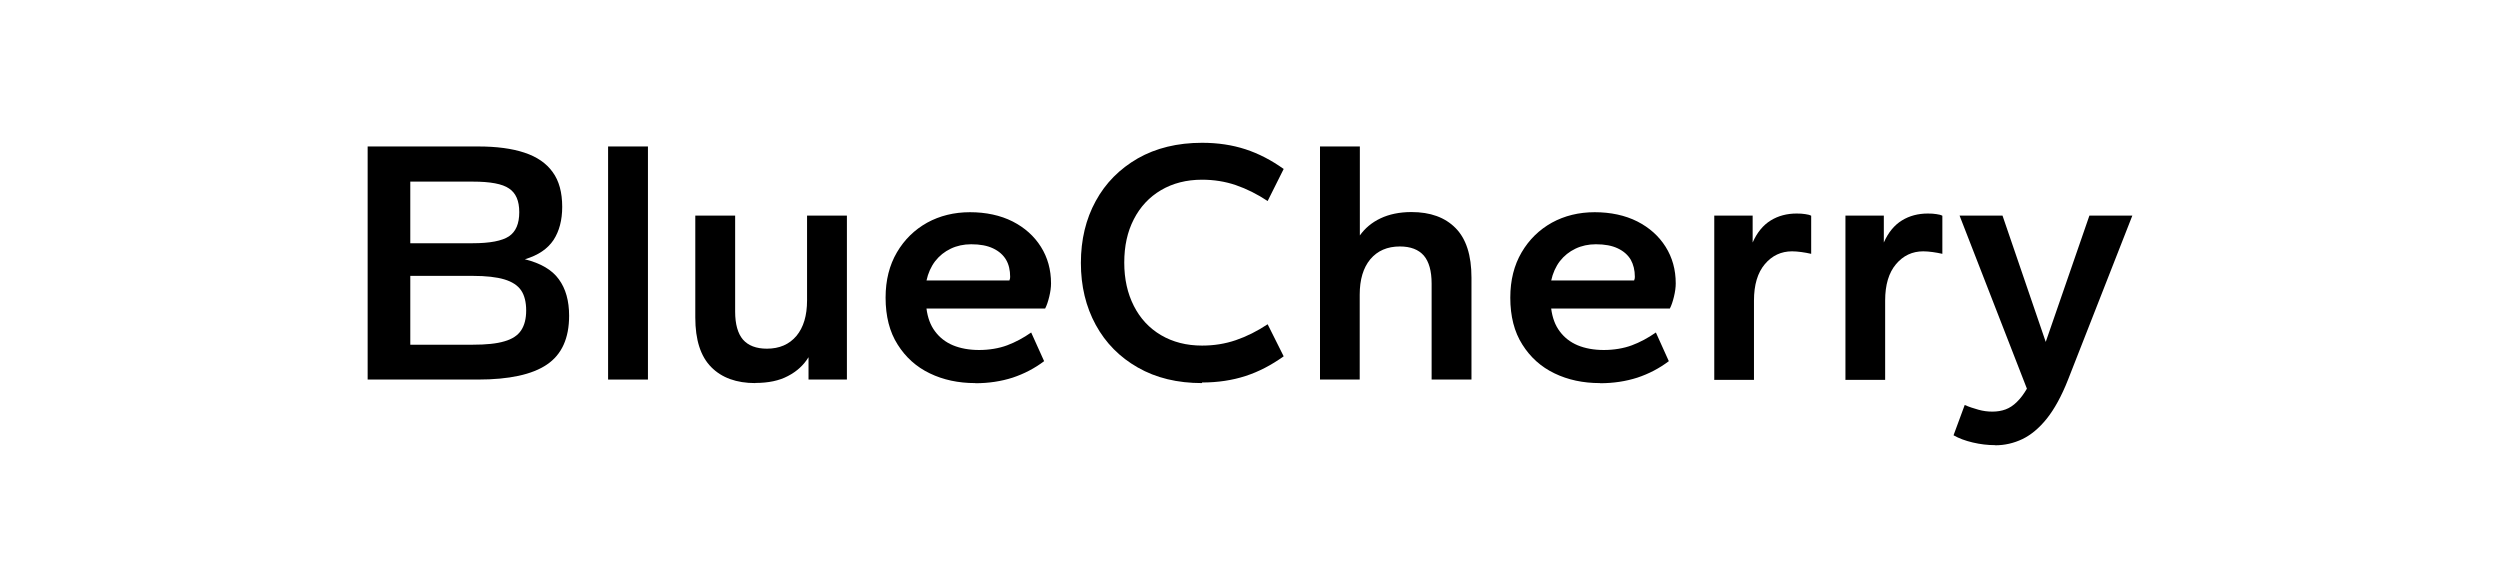 <?xml version="1.0" encoding="UTF-8"?><svg id="b" xmlns="http://www.w3.org/2000/svg" viewBox="0 0 170 40"><g id="c"><path d="M25,25.81v-15.85h7.52c1.25,0,2.3.14,3.14.42.85.28,1.49.72,1.92,1.32.44.6.65,1.39.65,2.37,0,.9-.2,1.65-.59,2.25-.4.6-1.04,1.04-1.95,1.31,1.08.27,1.85.72,2.31,1.36.47.64.7,1.47.7,2.48,0,1.53-.5,2.64-1.51,3.32-1,.68-2.57,1.02-4.69,1.02h-7.52ZM27.9,16.54h4.25c1.17,0,1.99-.16,2.46-.47.47-.32.7-.86.7-1.64s-.23-1.3-.69-1.61c-.46-.32-1.28-.47-2.47-.47h-4.25v4.2ZM27.9,23.44h4.25c.9,0,1.62-.07,2.15-.23.53-.15.91-.4,1.14-.75.23-.35.34-.8.34-1.35s-.11-1.02-.34-1.36c-.23-.34-.61-.59-1.14-.75-.53-.16-1.25-.24-2.15-.24h-4.25v4.67Z"/><path d="M41.35,25.81v-15.85h2.71v15.85h-2.71Z"/><path d="M51.36,26.05c-1.28,0-2.28-.36-3-1.09-.72-.73-1.08-1.85-1.08-3.37v-6.93h2.71v6.53c0,.85.18,1.49.53,1.9.36.41.9.62,1.63.62.85,0,1.52-.29,2.01-.87.48-.58.72-1.38.72-2.41v-5.77h2.71v11.15h-2.61v-1.52c-.33.54-.8.97-1.4,1.28-.6.32-1.34.47-2.21.47Z"/><path d="M66.31,26.05c-1.14,0-2.17-.22-3.08-.66-.92-.44-1.65-1.1-2.19-1.96-.55-.86-.82-1.93-.82-3.19,0-1.19.26-2.21.77-3.08.51-.87,1.2-1.54,2.06-2.02.86-.47,1.83-.71,2.91-.71s2.07.21,2.9.63c.82.42,1.46.99,1.92,1.72.46.73.69,1.56.69,2.49,0,.27-.04.57-.12.9-.08.33-.17.6-.28.81h-8.07c.08.62.27,1.14.58,1.55.31.42.72.74,1.22.95.51.21,1.1.32,1.78.32s1.35-.11,1.91-.32c.56-.21,1.1-.5,1.63-.87l.88,1.95c-.65.49-1.36.86-2.14,1.12-.78.25-1.62.38-2.54.38ZM62.99,19.07h5.65s.03-.09.04-.13c0-.04.01-.08.01-.11,0-.46-.09-.85-.28-1.17-.19-.32-.48-.58-.88-.77-.4-.19-.89-.28-1.49-.28-.51,0-.97.1-1.39.3-.42.2-.77.48-1.06.85-.28.37-.48.81-.59,1.32Z"/><path d="M81.74,26.05c-1.68,0-3.13-.35-4.37-1.06-1.23-.7-2.19-1.67-2.86-2.9-.67-1.23-1.01-2.63-1.01-4.21s.34-2.99,1.01-4.21c.67-1.23,1.63-2.19,2.86-2.9,1.23-.7,2.69-1.06,4.37-1.06,1.08,0,2.06.15,2.95.44.89.29,1.76.74,2.6,1.34l-1.09,2.18c-.71-.47-1.43-.83-2.16-1.08-.73-.25-1.5-.37-2.3-.37-1.06,0-1.99.24-2.79.71-.8.47-1.42,1.14-1.85,1.98-.44.85-.65,1.83-.65,2.95s.22,2.09.65,2.94c.43.85,1.05,1.52,1.85,1.99.8.47,1.73.71,2.79.71.81,0,1.57-.12,2.3-.37.73-.25,1.45-.61,2.16-1.08l1.09,2.18c-.84.6-1.7,1.05-2.6,1.34-.89.29-1.88.44-2.95.44Z"/><path d="M89.76,25.81v-15.85h2.71v6.05c.35-.49.81-.88,1.4-1.16.59-.28,1.29-.43,2.11-.43,1.28,0,2.28.36,3,1.09.72.73,1.08,1.85,1.08,3.37v6.93h-2.71v-6.53c0-.85-.18-1.49-.53-1.9-.36-.41-.9-.62-1.63-.62-.85,0-1.52.29-2.01.87-.48.58-.72,1.38-.72,2.41v5.77h-2.71Z"/><path d="M108.79,26.05c-1.14,0-2.17-.22-3.08-.66-.92-.44-1.65-1.1-2.19-1.96-.55-.86-.82-1.93-.82-3.19,0-1.19.26-2.21.77-3.08.51-.87,1.2-1.54,2.06-2.02.86-.47,1.83-.71,2.91-.71s2.07.21,2.9.63c.82.42,1.46.99,1.92,1.72.46.73.69,1.56.69,2.49,0,.27-.04.57-.12.9-.08.33-.17.6-.28.81h-8.07c.08.62.27,1.14.58,1.55.31.42.72.74,1.22.95.51.21,1.1.32,1.78.32s1.35-.11,1.91-.32c.56-.21,1.1-.5,1.63-.87l.88,1.95c-.65.49-1.36.86-2.14,1.12-.78.25-1.62.38-2.54.38ZM105.47,19.07h5.65s.03-.09.04-.13c0-.04.01-.08.01-.11,0-.46-.1-.85-.28-1.17-.19-.32-.48-.58-.88-.77-.4-.19-.89-.28-1.49-.28-.51,0-.97.1-1.39.3s-.77.48-1.06.85c-.28.37-.48.81-.59,1.32Z"/><path d="M116.57,25.81v-11.15h2.61v1.83c.3-.68.71-1.18,1.23-1.5.52-.32,1.11-.47,1.76-.47.22,0,.42.01.59.04.17.02.31.06.4.11v2.59c-.22-.05-.44-.09-.66-.12-.22-.03-.44-.05-.64-.05-.74,0-1.36.29-1.85.87s-.74,1.4-.74,2.48v5.39h-2.71Z"/><path d="M125.49,25.81v-11.15h2.61v1.83c.3-.68.71-1.18,1.23-1.5.52-.32,1.11-.47,1.76-.47.22,0,.42.01.59.04.17.02.31.06.4.11v2.59c-.22-.05-.44-.09-.66-.12-.22-.03-.44-.05-.64-.05-.74,0-1.36.29-1.85.87s-.74,1.4-.74,2.48v5.39h-2.71Z"/><path d="M135.67,30.27c-.51,0-1.01-.06-1.52-.18-.51-.12-.94-.28-1.31-.49l.76-2.06c.3.13.61.23.93.32.32.09.63.13.95.13.33,0,.63-.05.9-.15.27-.1.53-.27.77-.51.25-.24.47-.54.68-.9l-4.58-11.77h2.92l2.94,8.59,2.97-8.59h2.92l-4.37,11.15c-.44,1.12-.93,2.01-1.45,2.66-.52.65-1.08,1.11-1.66,1.39-.59.28-1.2.42-1.85.42Z"/><rect width="170" height="40" style="fill:none;"/></g></svg>